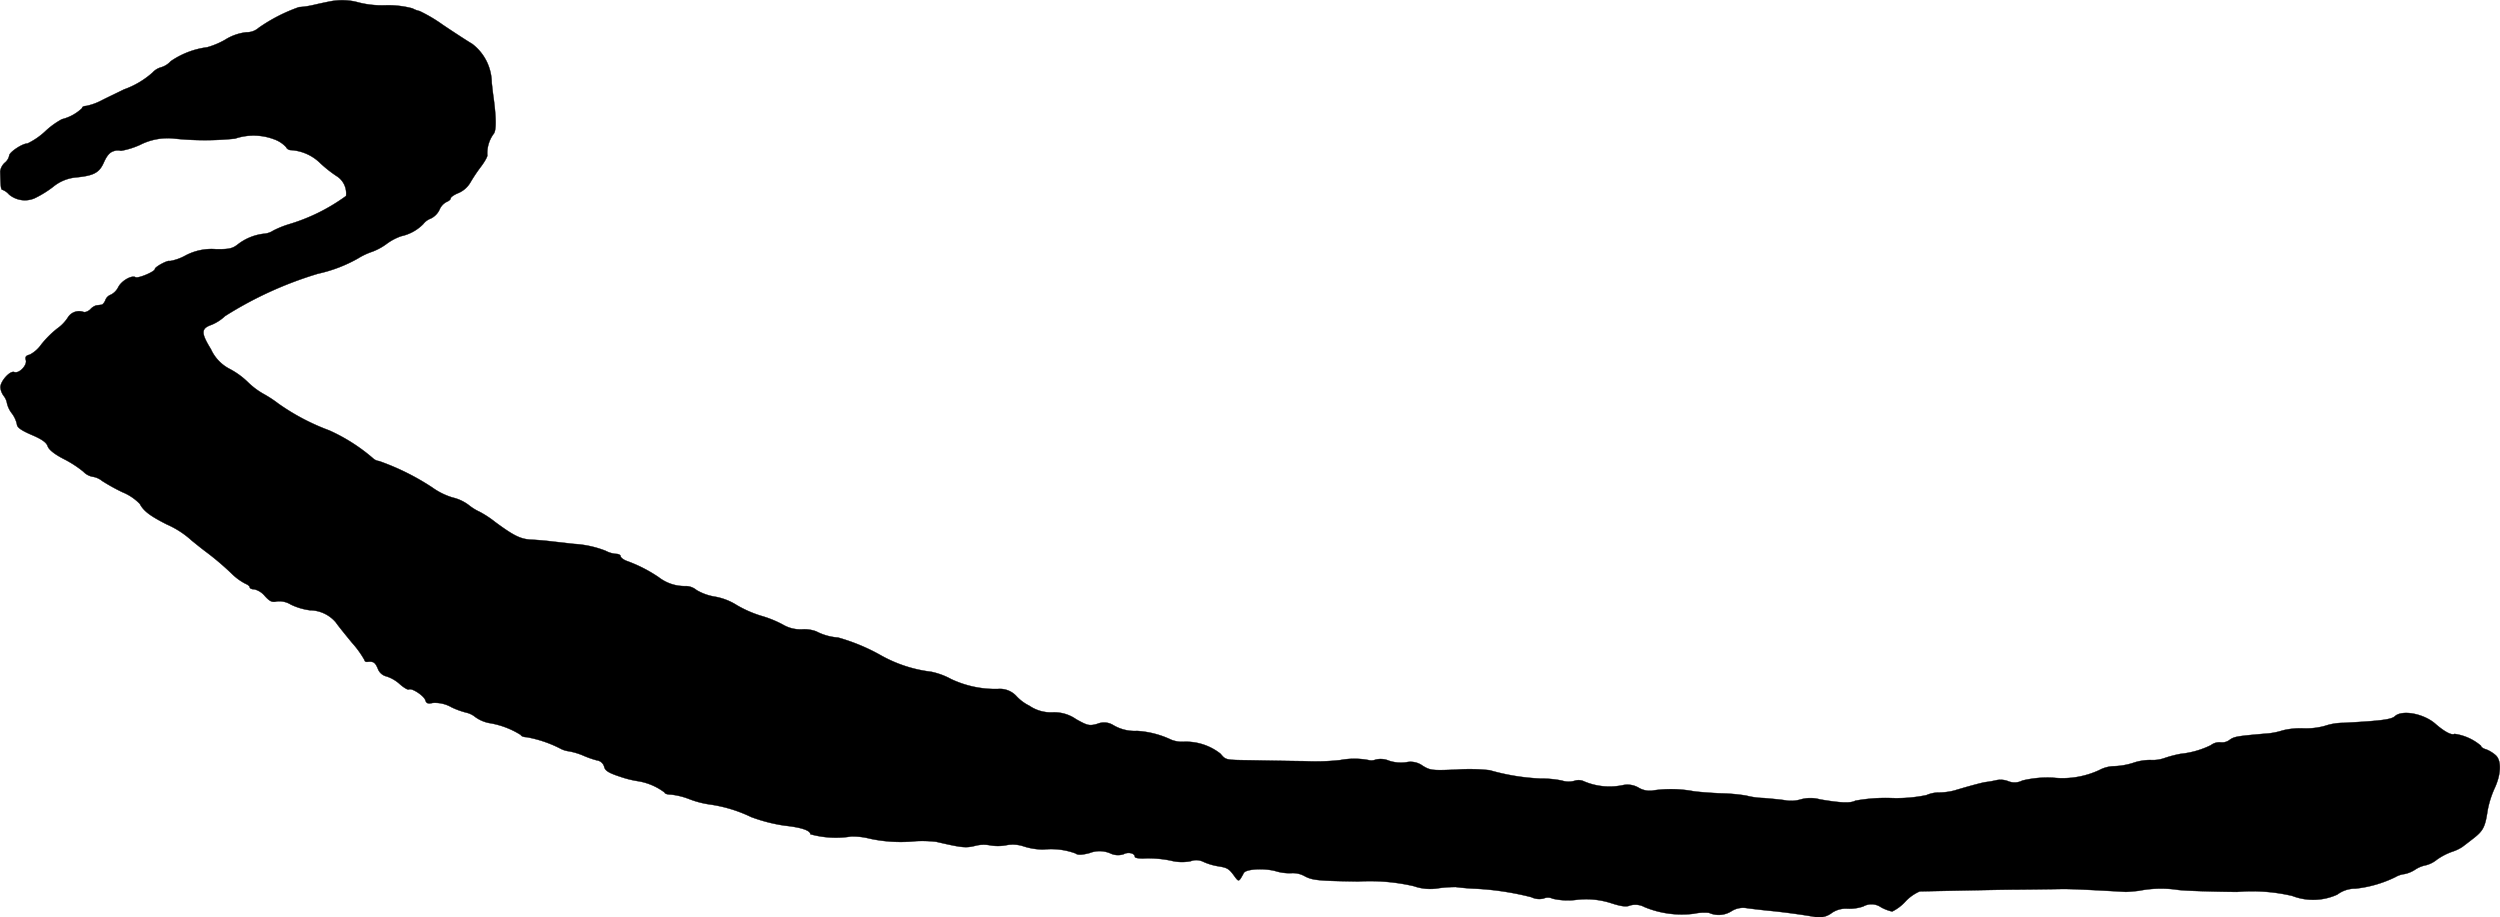 <?xml version="1.0" encoding="UTF-8"?>
<svg xmlns="http://www.w3.org/2000/svg"
     version="1.1"
     width="24.205mm"
     height="8.883mm"
     viewBox="0 0 68.613 25.179">
   <defs>
      <style type="text/css"><![CDATA[
      .a {
        stroke: #000;
        stroke-linecap: round;
        stroke-linejoin: round;
        stroke-width: 0.01px;
      }
    ]]></style>
   </defs>
   <path class="a"
         d="M9.066.037c-.067.012-.273.055-.454.097a2.448,2.448,0,0,1-.406.061,4.559,4.559,0,0,0-1.108.569.49.49,0,0,1-.333.121,1.384,1.384,0,0,0-.588.206,2.184,2.184,0,0,1-.491.206,2.274,2.274,0,0,0-.999.382.583.583,0,0,1-.273.17.485.485,0,0,0-.224.139,2.359,2.359,0,0,1-.787.466c-.182.091-.466.224-.63.309a1.601,1.601,0,0,1-.412.145c-.061,0-.109.024-.109.061A1.227,1.227,0,0,1,1.701,3.271a2.182,2.182,0,0,0-.46.333,1.954,1.954,0,0,1-.485.333c-.145,0-.503.242-.503.333a.344.344,0,0,1-.127.2A.408.408,0,0,0,.005,4.701c.012.43.018.509.067.509a.46.46,0,0,1,.176.127.675.675,0,0,0,.703.103A2.899,2.899,0,0,0,1.453,5.131a1.153,1.153,0,0,1,.606-.26c.515-.048.666-.127.793-.418.085-.188.164-.279.279-.309a.326.326,0,0,1,.188-.006,2.167,2.167,0,0,0,.527-.164A1.673,1.673,0,0,1,4.796,3.804a8.037,8.037,0,0,0,1.654,0,1.593,1.593,0,0,1,1.072.018.817.817,0,0,1,.327.212A.151.151,0,0,0,7.988,4.119a1.257,1.257,0,0,1,.812.369,3.513,3.513,0,0,0,.43.339.56.56,0,0,1,.267.551,5.15,5.15,0,0,1-1.563.775,2.641,2.641,0,0,0-.436.176.529.529,0,0,1-.248.085,1.43,1.43,0,0,0-.721.291c-.145.115-.242.139-.606.133a1.535,1.535,0,0,0-.836.176,1.344,1.344,0,0,1-.43.151c-.042-.036-.406.157-.406.218,0,.073-.466.267-.533.224-.103-.061-.382.097-.472.273a.469.469,0,0,1-.2.206.254.254,0,0,0-.157.157c-.024.061-.073.121-.109.121-.042.006-.103.012-.139.018a.361.361,0,0,0-.164.109c-.061.055-.145.091-.194.067a.362.362,0,0,0-.418.151,1.099,1.099,0,0,1-.297.309,2.7,2.7,0,0,0-.436.436.888.888,0,0,1-.315.279c-.103.024-.133.061-.109.145.048.139-.182.382-.315.333-.115-.048-.382.248-.382.418a.459.459,0,0,0,.091.236.457.457,0,0,1,.091.206A.72.72,0,0,0,.326,11.345a.771.771,0,0,1,.139.303c.006.085.121.164.4.285.273.115.406.206.442.309.03.097.188.224.448.357a3.014,3.014,0,0,1,.533.345.467.467,0,0,0,.254.139.54.54,0,0,1,.26.115,5.223,5.223,0,0,0,.557.309,1.401,1.401,0,0,1,.478.321c.103.194.273.327.739.563a2.508,2.508,0,0,1,.69.448c.061.048.23.188.376.297a7.694,7.694,0,0,1,.715.606,1.54,1.54,0,0,0,.382.279c.061.024.115.067.115.097s.055.055.127.055a.544.544,0,0,1,.291.188c.133.145.2.176.321.145a.596.596,0,0,1,.388.085,1.715,1.715,0,0,0,.527.157.941.941,0,0,1,.709.333c.048.073.248.321.442.557a2.651,2.651,0,0,1,.345.478c0,.03.036.055.079.048.164-.018.212.012.285.182a.335.335,0,0,0,.242.218,1.004,1.004,0,0,1,.363.212c.109.097.224.164.248.145.079-.048.412.17.454.297.024.085.073.103.2.073a.912.912,0,0,1,.521.121,2.151,2.151,0,0,0,.424.151.597.597,0,0,1,.224.115.969.969,0,0,0,.376.164,2.312,2.312,0,0,1,.872.327c.012.036.085.061.157.061a3.298,3.298,0,0,1,.921.309.667.667,0,0,0,.242.079,1.839,1.839,0,0,1,.388.115,2.583,2.583,0,0,0,.376.133.242.242,0,0,1,.206.176c.024.109.121.17.436.273a2.813,2.813,0,0,0,.515.127,1.642,1.642,0,0,1,.709.309c0,.03.073.055.17.055a1.978,1.978,0,0,1,.497.121,2.546,2.546,0,0,0,.575.151,3.851,3.851,0,0,1,1.133.345,4.478,4.478,0,0,0,.921.236c.454.048.703.133.703.236a2.652,2.652,0,0,0,1.121.061,1.954,1.954,0,0,1,.515.061,4.051,4.051,0,0,0,1.272.067,3.353,3.353,0,0,1,.545.018c.715.164.806.176,1.078.109a.907.907,0,0,1,.4-.012,1.25,1.25,0,0,0,.43,0,.934.934,0,0,1,.497.03,1.803,1.803,0,0,0,.545.085,1.945,1.945,0,0,1,.878.109c.055.048.17.042.382-.012a.752.752,0,0,1,.563.006.487.487,0,0,0,.376.024c.121-.067.303-.024.303.073,0,.036.139.055.321.042a3.152,3.152,0,0,1,.66.061,1.236,1.236,0,0,0,.551.018.435.435,0,0,1,.351.018,1.628,1.628,0,0,0,.406.121c.26.042.297.067.466.303.079.103.097.109.151.03.03-.048.067-.115.079-.139.036-.115.539-.151.878-.061a1.288,1.288,0,0,0,.454.055.669.669,0,0,1,.357.091c.212.109.382.121,1.46.139a5.377,5.377,0,0,1,1.52.127,1.368,1.368,0,0,0,.697.055,3.54,3.54,0,0,1,.46-.03c.03.006.236.03.454.042a7.773,7.773,0,0,1,1.617.236.495.495,0,0,0,.339.036.294.294,0,0,1,.248.006,1.869,1.869,0,0,0,.66.03,2.239,2.239,0,0,1,.939.091c.279.091.424.109.515.067a.532.532,0,0,1,.406.042,2.677,2.677,0,0,0,1.357.182,1.339,1.339,0,0,1,.412-.024.654.654,0,0,0,.612-.042.598.598,0,0,1,.436-.085c.133.018.394.048.575.067.406.036,1.054.127,1.302.176a.579.579,0,0,0,.448-.115.68.68,0,0,1,.43-.115,1.196,1.196,0,0,0,.43-.061.459.459,0,0,1,.491.024,1.168,1.168,0,0,0,.303.115,1.212,1.212,0,0,0,.363-.273,1.171,1.171,0,0,1,.394-.279c.248-.006,2.302-.048,2.441-.048.26,0,1.23-.012,1.484-.018.2,0,.569.012,1.726.079.048,0,.212-.012.363-.03a3.12,3.12,0,0,1,1.078-.024c.188.024.921.048,1.617.055a4.861,4.861,0,0,1,1.514.109,1.597,1.597,0,0,0,1.236-.036.826.826,0,0,1,.503-.164,3.281,3.281,0,0,0,1.09-.315.656.656,0,0,1,.254-.085.841.841,0,0,0,.291-.121.816.816,0,0,1,.297-.121.788.788,0,0,0,.297-.151,1.723,1.723,0,0,1,.418-.218,1.166,1.166,0,0,0,.273-.127c.036-.024.176-.133.309-.236.273-.212.327-.315.394-.769a2.654,2.654,0,0,1,.182-.588c.188-.394.206-.775.042-.927a.906.906,0,0,0-.267-.164c-.079-.018-.139-.067-.139-.097a1.405,1.405,0,0,0-.727-.327c-.073.048-.279-.061-.527-.279-.321-.279-.909-.388-1.108-.206-.097.091-.376.127-1.399.182a1.663,1.663,0,0,0-.527.085,1.938,1.938,0,0,1-.588.067,2.025,2.025,0,0,0-.563.055,1.95,1.95,0,0,1-.497.091c-.763.067-.836.079-.963.17a.339.339,0,0,1-.248.067.383.383,0,0,0-.267.079,2.429,2.429,0,0,1-.824.236,3.219,3.219,0,0,0-.442.115.971.971,0,0,1-.394.055,1.469,1.469,0,0,0-.472.079,1.939,1.939,0,0,1-.527.091.906.906,0,0,0-.406.109,2.408,2.408,0,0,1-1.272.206,2.952,2.952,0,0,0-.836.079.459.459,0,0,1-.388.018.579.579,0,0,0-.315-.03,2.807,2.807,0,0,1-.309.055c-.115.018-.472.115-.854.23a1.737,1.737,0,0,1-.412.055.87.87,0,0,0-.357.073,4.026,4.026,0,0,1-.981.079,4.662,4.662,0,0,0-.969.073c-.133.073-.4.061-.969-.036a.994.994,0,0,0-.527,0,.926.926,0,0,1-.394.03c-.127-.024-.406-.048-.618-.067a2.132,2.132,0,0,1-.485-.067,4.744,4.744,0,0,0-.672-.061c-.315-.012-.672-.042-.787-.061A3.388,3.388,0,0,0,45.395,21.69a.595.595,0,0,1-.424-.073.609.609,0,0,0-.412-.073,1.784,1.784,0,0,1-1.078-.097.349.349,0,0,0-.267-.018.598.598,0,0,1-.345-.006,2.791,2.791,0,0,0-.581-.055,6.047,6.047,0,0,1-1.405-.23,5.075,5.075,0,0,0-.89-.018c-.678.03-.739.024-.945-.103a.566.566,0,0,0-.454-.097,1.049,1.049,0,0,1-.472-.042.581.581,0,0,0-.369-.03.315.315,0,0,1-.194.012,2.085,2.085,0,0,0-.775,0,6.092,6.092,0,0,1-.963.03c-.491-.006-1.151-.018-1.466-.024-.733-.012-.703,0-.86-.182a1.533,1.533,0,0,0-.999-.327.822.822,0,0,1-.351-.055,2.536,2.536,0,0,0-.939-.242,1.153,1.153,0,0,1-.66-.164.48.48,0,0,0-.43-.03c-.218.061-.267.048-.581-.127a1.042,1.042,0,0,0-.648-.188,1.048,1.048,0,0,1-.636-.182,1.211,1.211,0,0,1-.351-.26.616.616,0,0,0-.515-.2,2.856,2.856,0,0,1-1.284-.273,1.973,1.973,0,0,0-.545-.2,3.717,3.717,0,0,1-1.375-.448,5.297,5.297,0,0,0-1.181-.491,1.528,1.528,0,0,1-.6-.17.94.94,0,0,0-.382-.055.945.945,0,0,1-.527-.127,2.991,2.991,0,0,0-.594-.242,3.145,3.145,0,0,1-.678-.297,1.649,1.649,0,0,0-.594-.23,1.449,1.449,0,0,1-.509-.182.465.465,0,0,0-.291-.109,1.163,1.163,0,0,1-.745-.242,3.913,3.913,0,0,0-.878-.448c-.097-.036-.17-.097-.17-.133,0-.03-.055-.061-.121-.061a.741.741,0,0,1-.291-.085,2.818,2.818,0,0,0-.86-.188c-.115-.012-.363-.042-.545-.061-.182-.024-.454-.048-.606-.055-.315-.012-.491-.097-1.018-.485a2.827,2.827,0,0,0-.424-.279,1.419,1.419,0,0,1-.303-.188,1.182,1.182,0,0,0-.442-.206,1.891,1.891,0,0,1-.563-.279,6.671,6.671,0,0,0-1.454-.721.291.291,0,0,1-.17-.079,4.92,4.92,0,0,0-1.199-.763,6.057,6.057,0,0,1-1.393-.733,3.274,3.274,0,0,0-.418-.273,2.057,2.057,0,0,1-.424-.321,2.165,2.165,0,0,0-.491-.357,1.136,1.136,0,0,1-.521-.545c-.279-.454-.273-.569.024-.672A1.224,1.224,0,0,0,6.177,8.674a10.329,10.329,0,0,1,2.55-1.163A3.929,3.929,0,0,0,9.823,7.093a1.895,1.895,0,0,1,.4-.188,1.615,1.615,0,0,0,.388-.212,1.508,1.508,0,0,1,.4-.212,1.207,1.207,0,0,0,.606-.333.46.46,0,0,1,.206-.151.509.509,0,0,0,.242-.248.422.422,0,0,1,.188-.206c.061-.024.115-.067.115-.097,0-.036.097-.103.218-.151a.697.697,0,0,0,.315-.273,4.517,4.517,0,0,1,.303-.454c.109-.145.188-.291.17-.321a.908.908,0,0,1,.17-.569c.079-.079.079-.43,0-1.012-.018-.115-.036-.297-.048-.394a1.357,1.357,0,0,0-.533-1.066c-.133-.079-.497-.315-.812-.527a4.145,4.145,0,0,0-.636-.376.722.722,0,0,1-.194-.073,2.58,2.58,0,0,0-.745-.085A2.62,2.62,0,0,1,9.841.067,1.672,1.672,0,0,0,9.066.037Z"/>
</svg>
